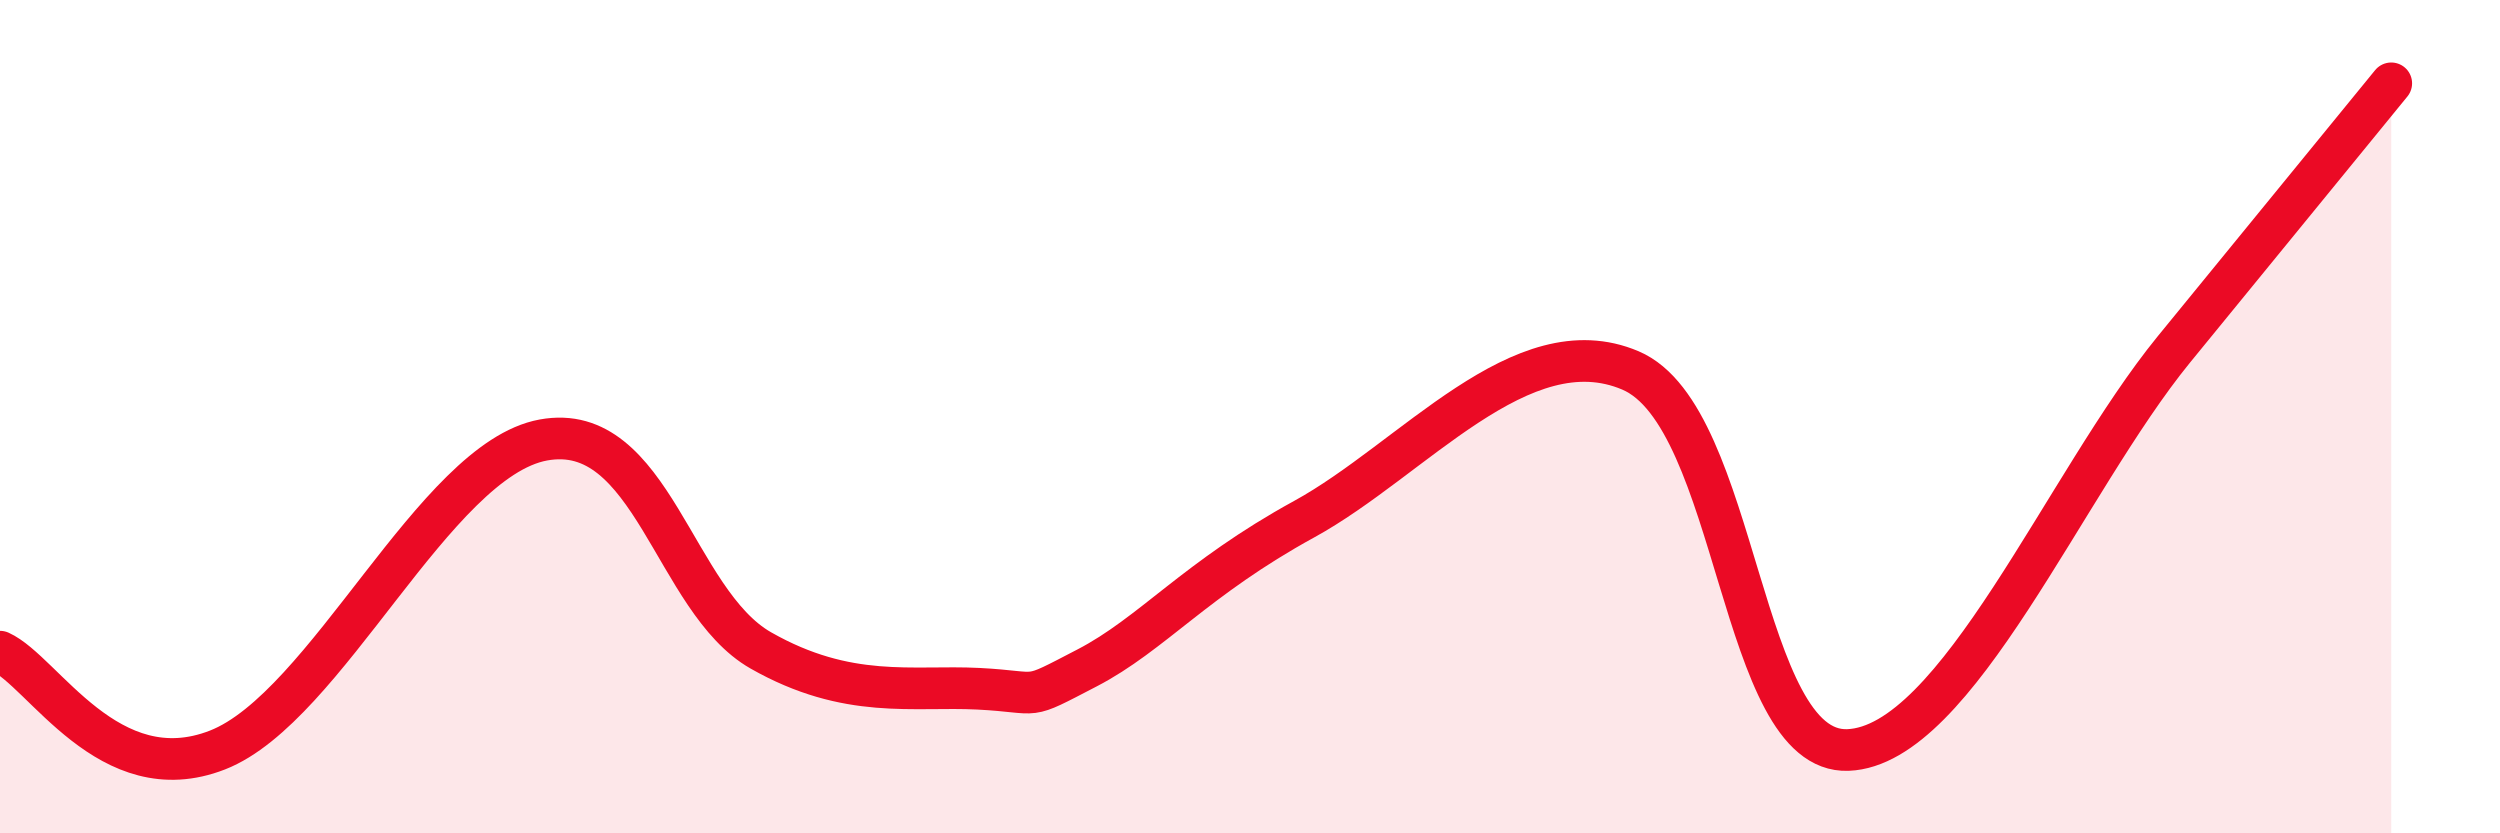 
    <svg width="60" height="20" viewBox="0 0 60 20" xmlns="http://www.w3.org/2000/svg">
      <path
        d="M 0,15.64 C 1.04,16.11 2.61,19.02 5.22,18 C 7.83,16.98 10.43,11.04 13.04,10.56 C 15.65,10.08 16.17,14.42 18.26,15.61 C 20.35,16.8 21.91,16.45 23.48,16.53 C 25.05,16.61 24.53,16.84 26.09,16.03 C 27.65,15.22 28.69,13.89 31.3,12.46 C 33.91,11.03 36.52,7.78 39.13,8.89 C 41.74,10 41.74,18.1 44.35,18 C 46.96,17.9 49.56,11.59 52.17,8.39 C 54.78,5.19 56.35,3.28 57.39,2L57.39 20L0 20Z"
        fill="#EB0A25"
        opacity="0.1"
        stroke-linecap="round"
        stroke-linejoin="round"
      />
      <path
        d="M 0,15.64 C 1.04,16.11 2.61,19.02 5.22,18 C 7.83,16.98 10.43,11.04 13.04,10.56 C 15.65,10.08 16.17,14.42 18.26,15.61 C 20.35,16.8 21.91,16.45 23.48,16.53 C 25.05,16.61 24.53,16.84 26.09,16.03 C 27.65,15.22 28.69,13.89 31.3,12.46 C 33.91,11.03 36.52,7.78 39.13,8.89 C 41.74,10 41.74,18.1 44.35,18 C 46.96,17.9 49.56,11.59 52.17,8.39 C 54.78,5.19 56.35,3.28 57.39,2"
        stroke="#EB0A25"
        stroke-width="1"
        fill="none"
        stroke-linecap="round"
        stroke-linejoin="round"
      />
    </svg>
  